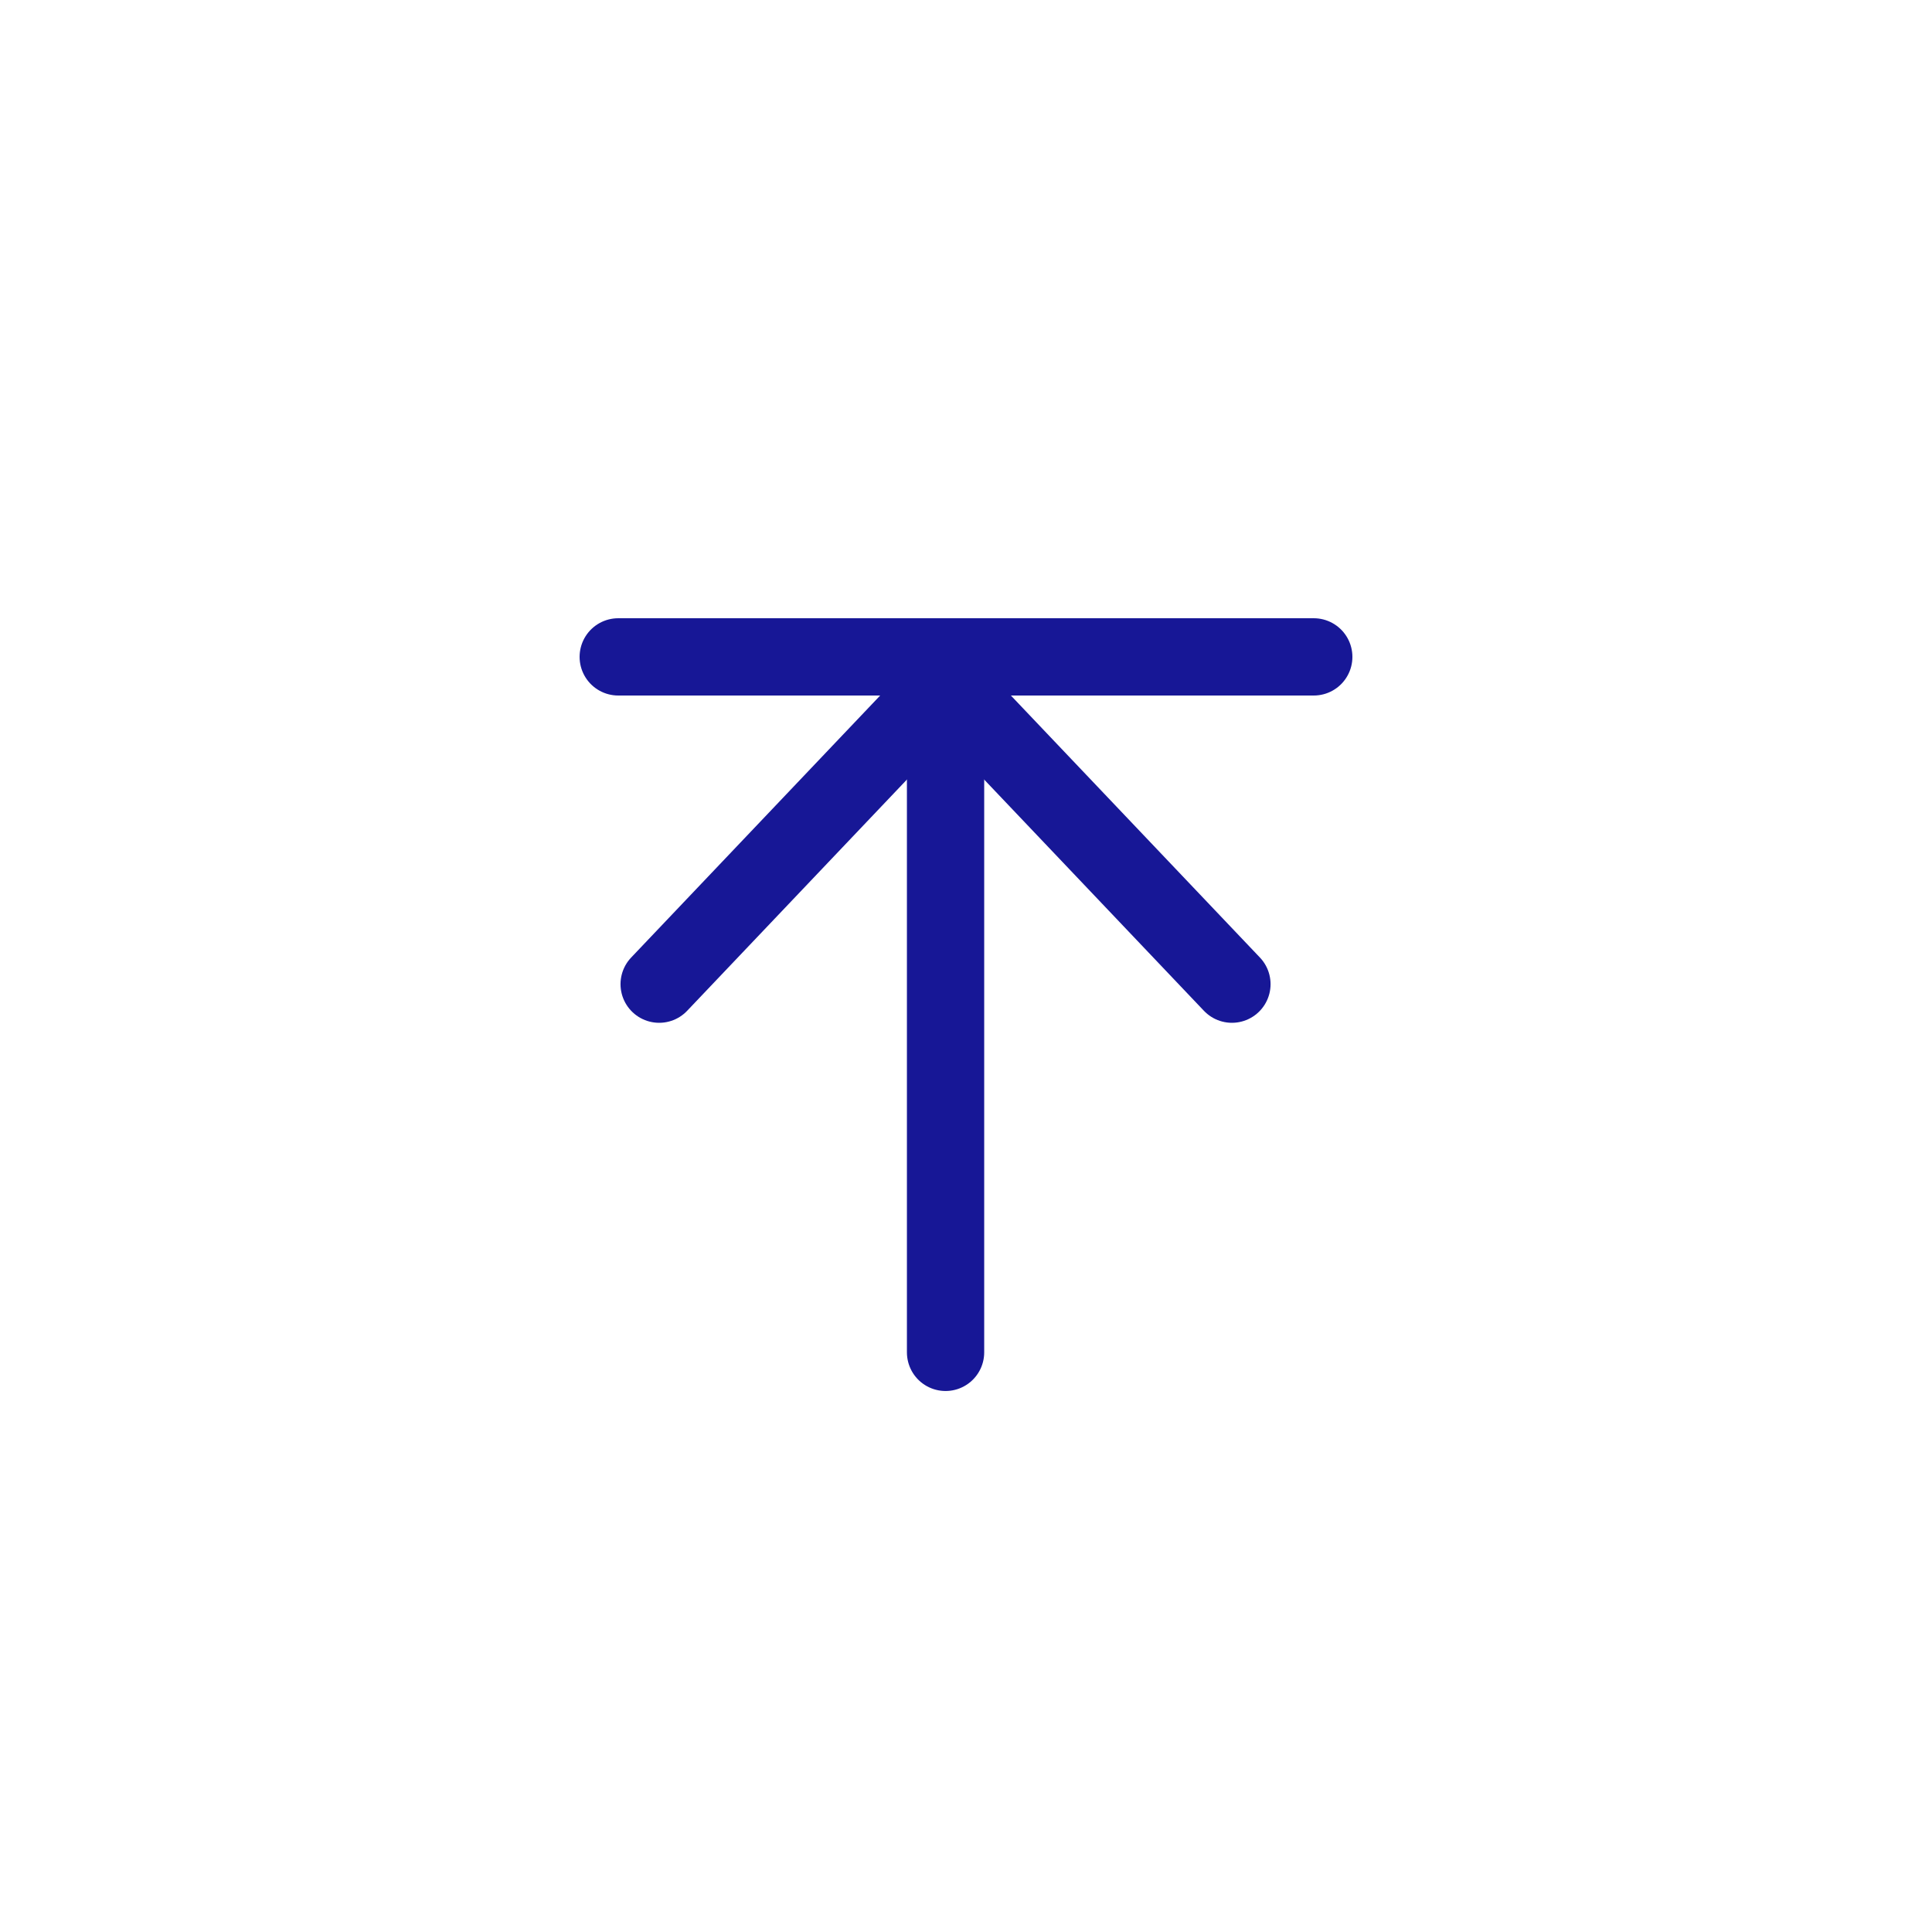 <svg width="50" height="50" viewBox="0 0 50 50" fill="none" xmlns="http://www.w3.org/2000/svg">
<path d="M17.059 25.47L23.843 18.332C24.189 17.967 24.751 17.967 25.098 18.332L31.882 25.47" stroke="#171796" stroke-width="2" stroke-linecap="round"/>
<path d="M16 17H34" stroke="#171796" stroke-width="2" stroke-linecap="round" stroke-linejoin="round"/>
<path d="M24.471 19.117V34.999" stroke="#171796" stroke-width="2" stroke-linecap="round"/>
</svg>
